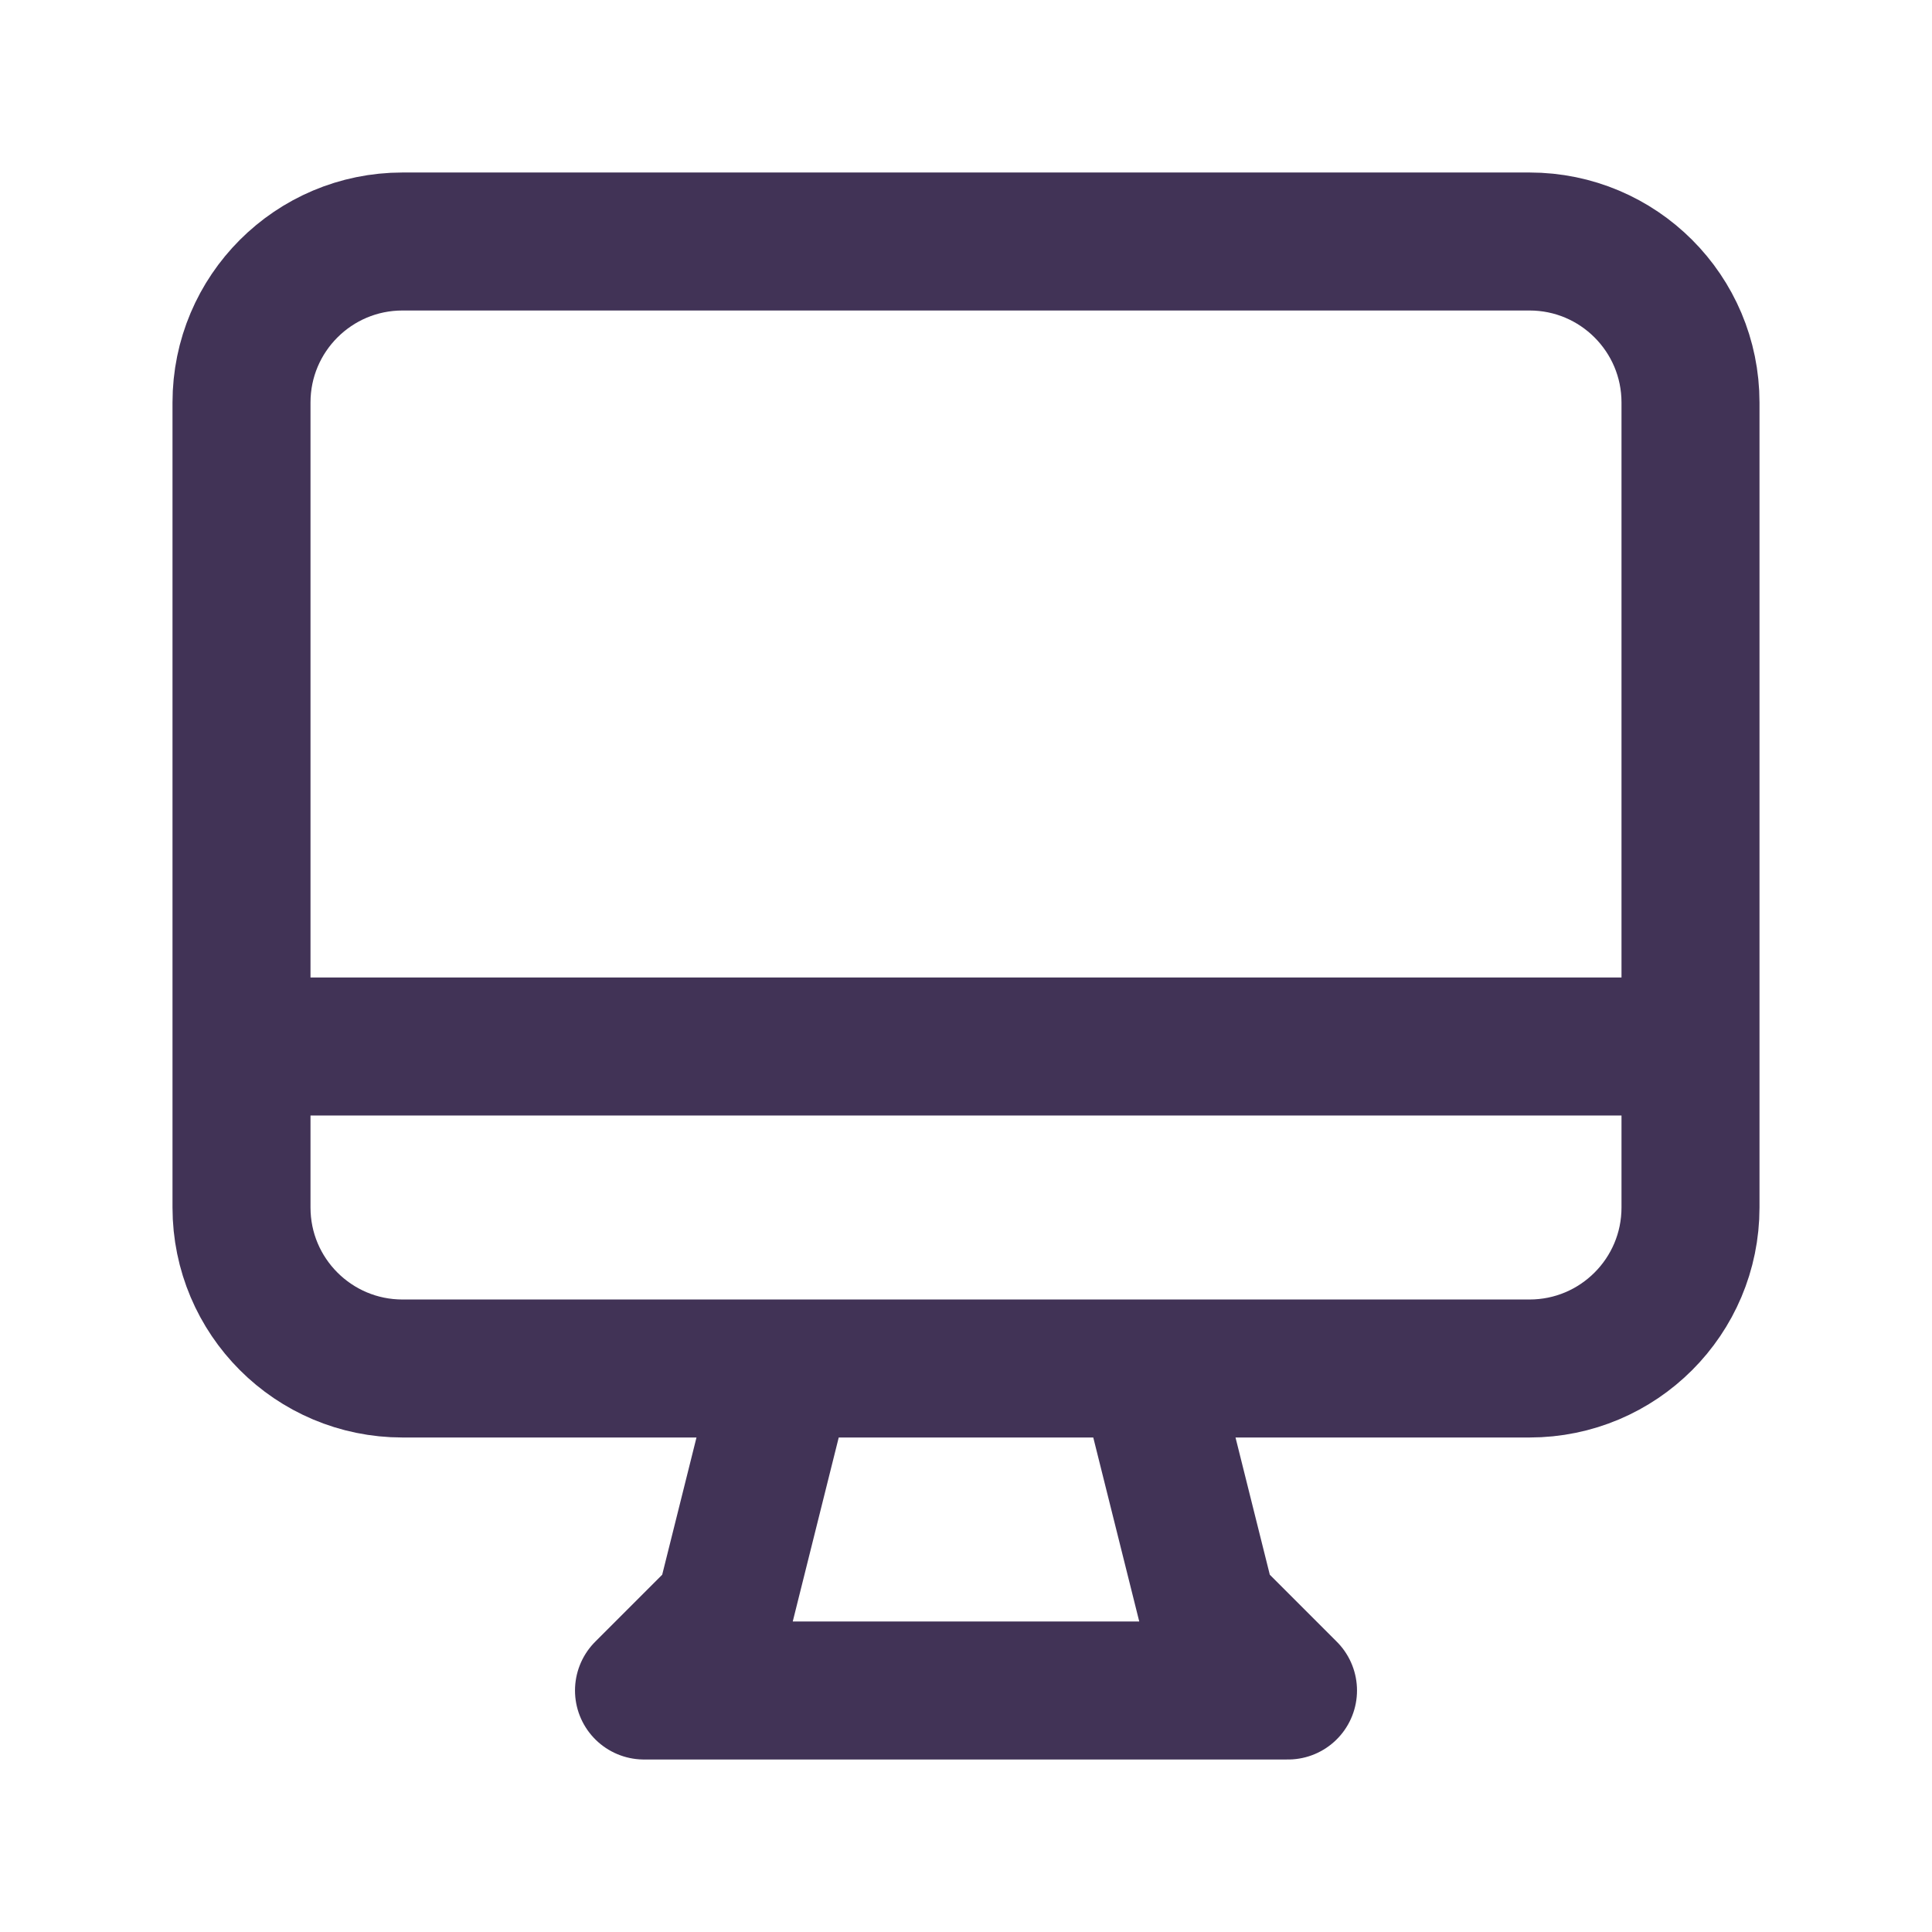 <svg width="42" height="42" viewBox="0 0 42 42" fill="none" xmlns="http://www.w3.org/2000/svg">
<path d="M17.062 29.75L15.75 35L14 36.75H28L26.25 35L24.938 29.75M5.25 22.75H36.75M8.75 29.75H33.25C35.183 29.75 36.75 28.183 36.75 26.25V8.75C36.75 6.817 35.183 5.25 33.25 5.25H8.75C6.817 5.25 5.25 6.817 5.25 8.75V26.25C5.25 28.183 6.817 29.75 8.75 29.75Z" stroke="#413356" stroke-width="3" stroke-linecap="round" stroke-linejoin="round"/>
</svg>
